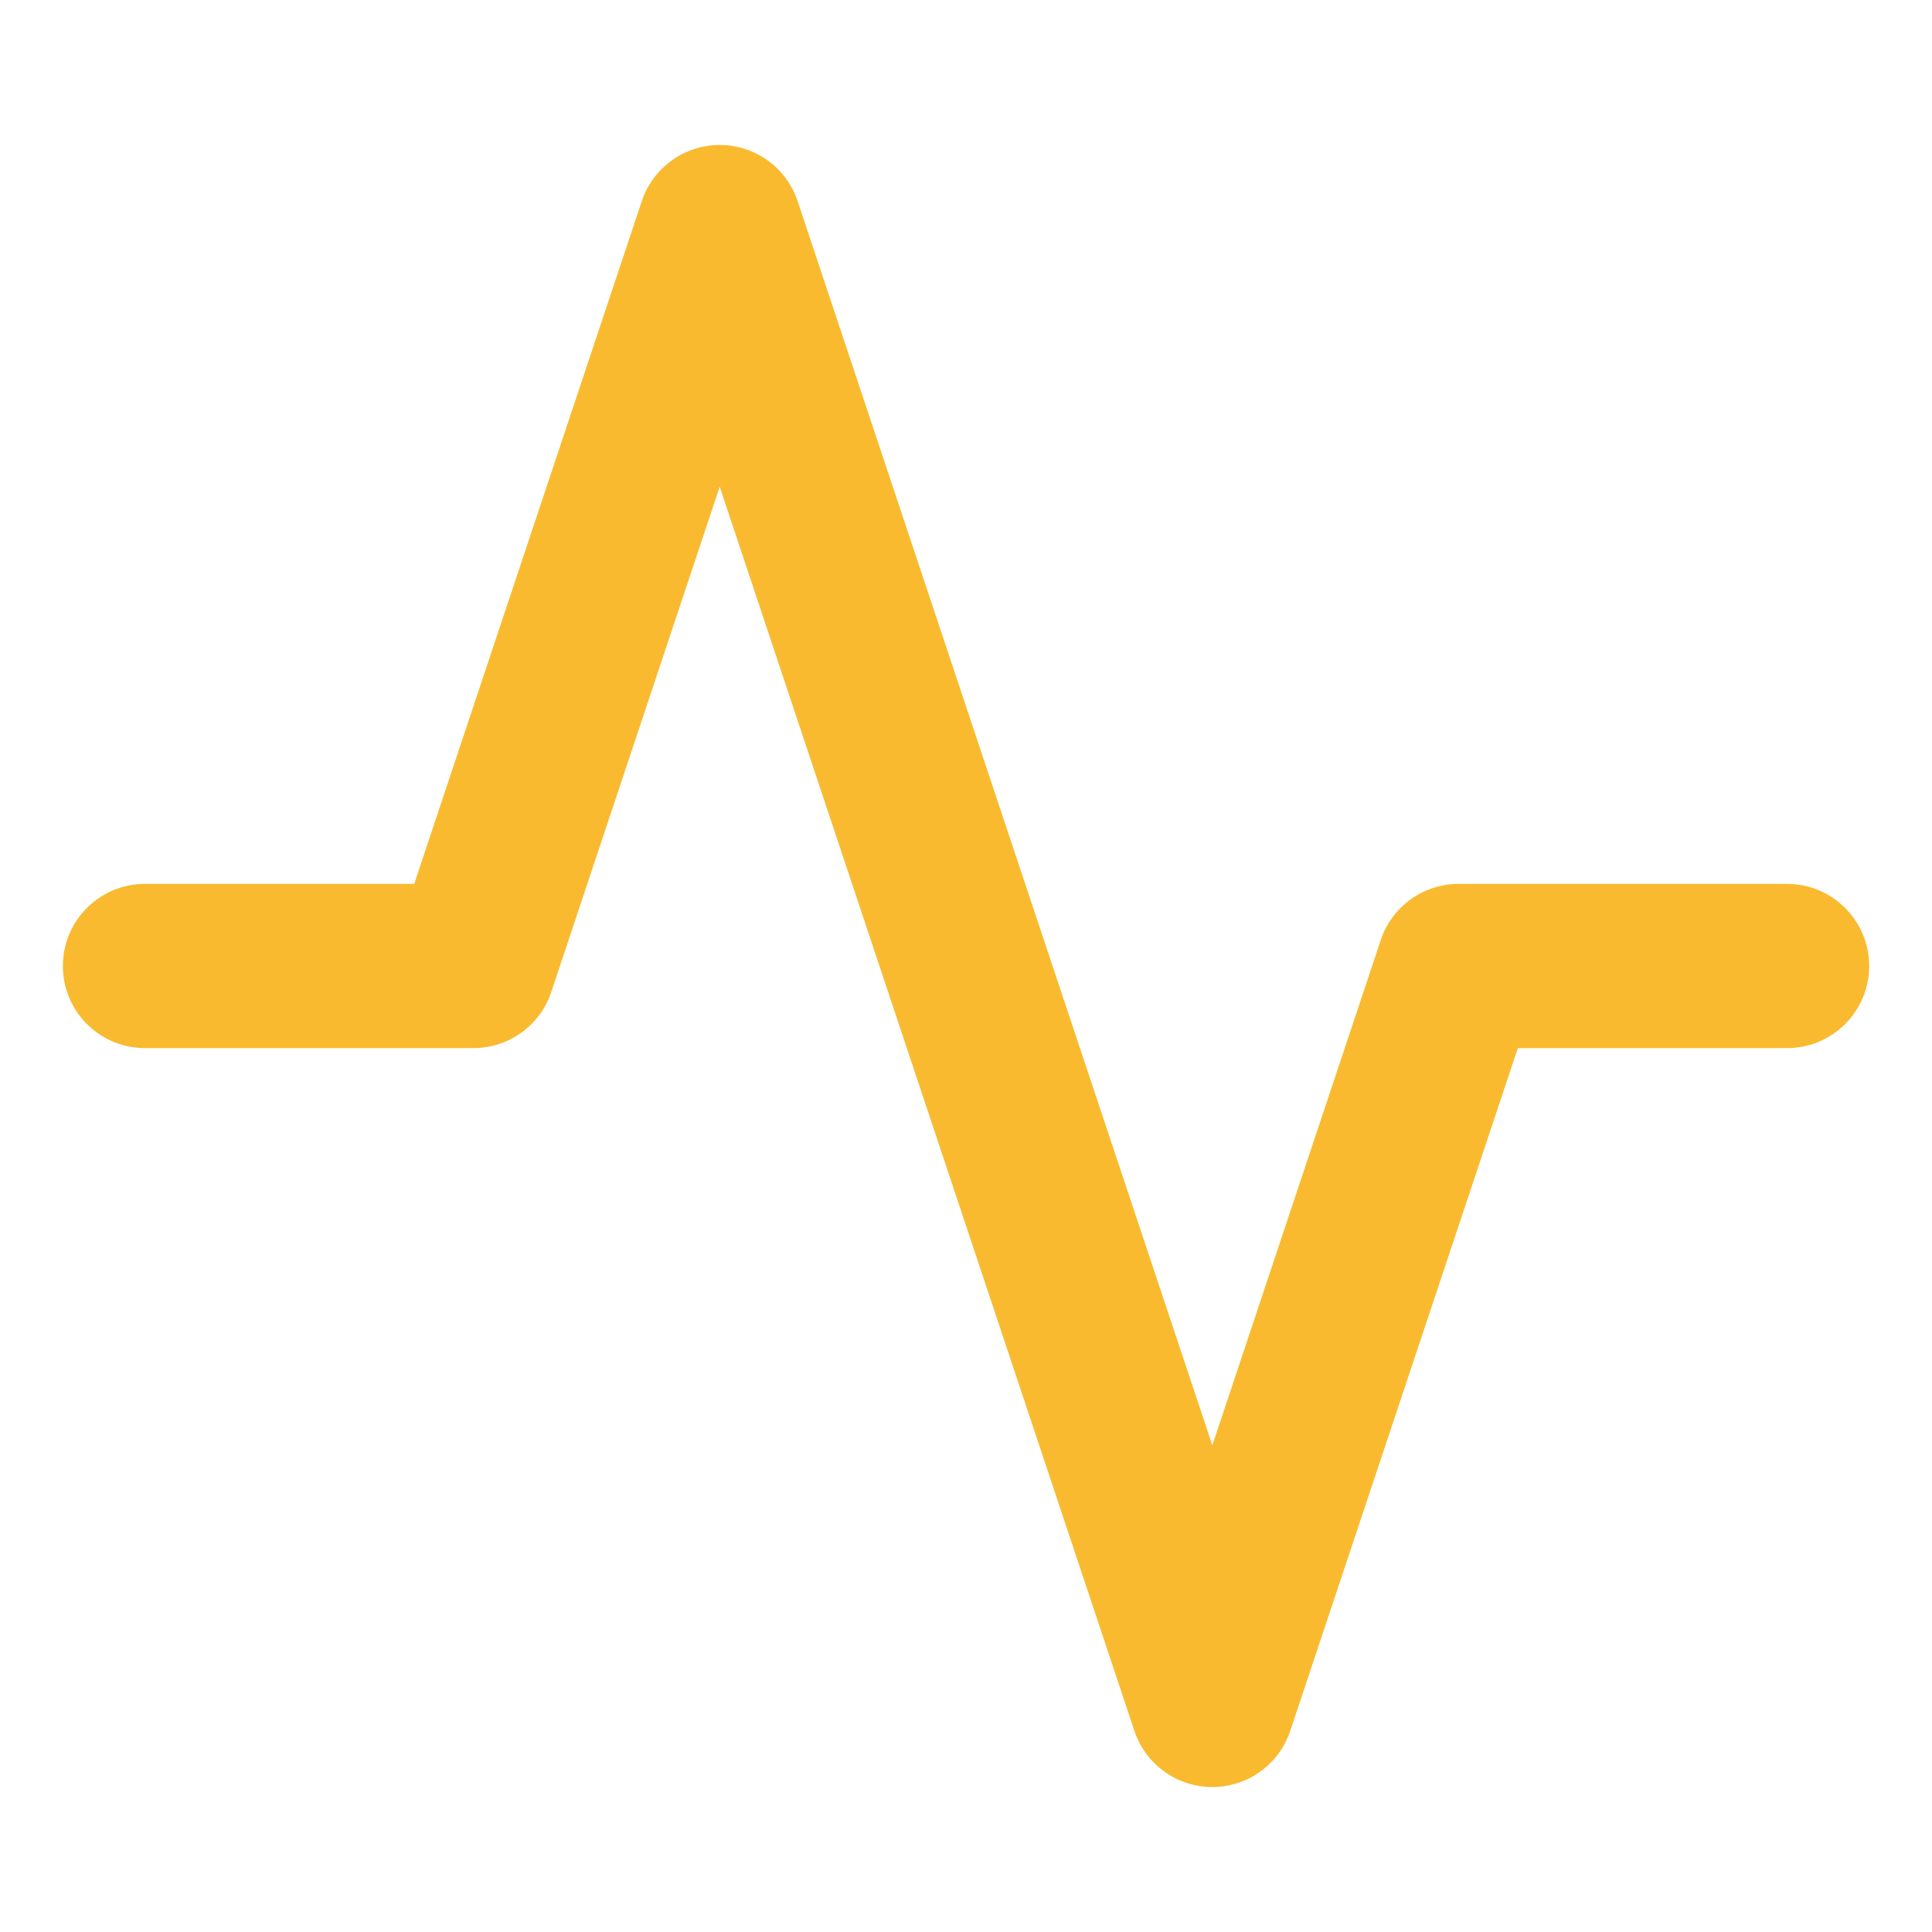 <?xml version="1.0" encoding="UTF-8"?>
<svg id="Layer_1" data-name="Layer 1" xmlns="http://www.w3.org/2000/svg" viewBox="0 0 500 500">
  <defs>
    <style>
      .cls-1 {
        fill: #f9ba2f;
      }
    </style>
  </defs>
  <path class="cls-1" d="M313.74,462.48c-9.15,0-17.27-5.85-20.16-14.53L186.26,125.96l-43.59,130.76c-2.89,8.68-11.01,14.53-20.16,14.53H37.52c-11.73,0-21.25-9.51-21.25-21.25s9.51-21.25,21.25-21.25h69.68l58.9-176.7c2.89-8.68,11.01-14.53,20.16-14.53s17.27,5.85,20.16,14.53l107.33,321.99,43.59-130.76c2.89-8.68,11.01-14.53,20.16-14.53h84.99c11.73,0,21.25,9.51,21.25,21.25s-9.51,21.25-21.25,21.25h-69.68l-58.9,176.7c-2.89,8.68-11.01,14.53-20.16,14.53Z"/>
</svg>